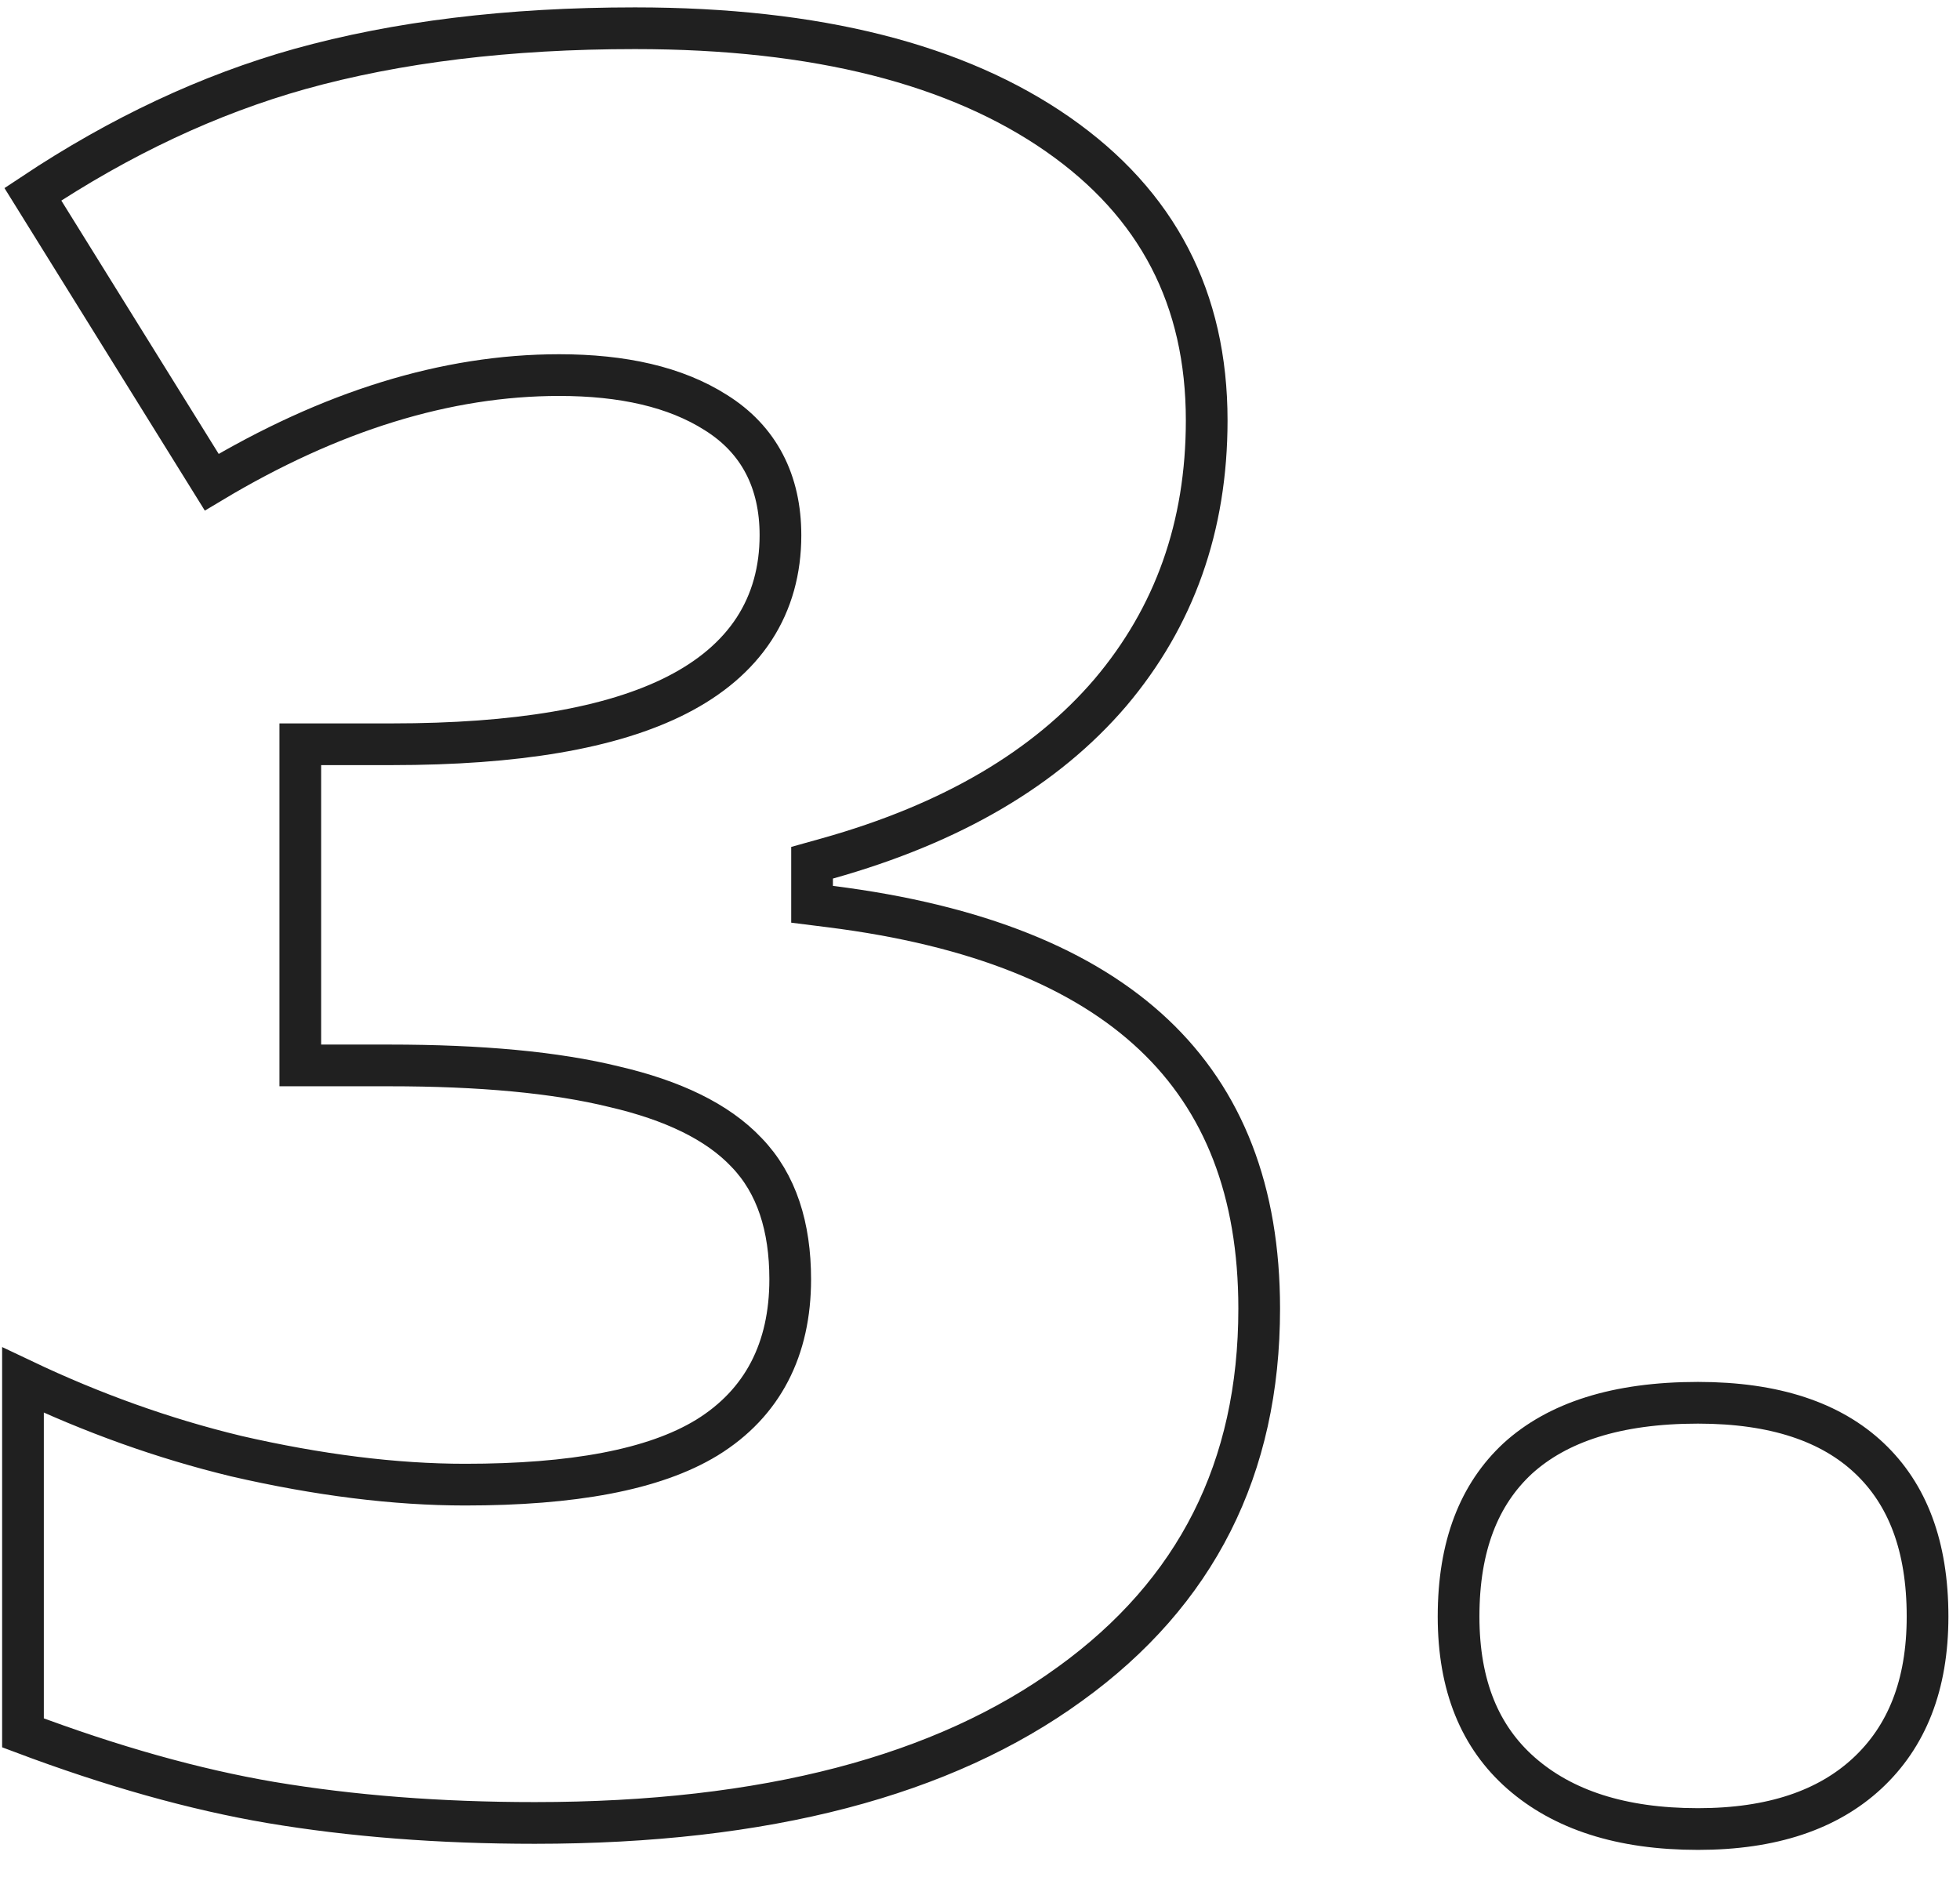 <?xml version="1.0" encoding="UTF-8"?> <svg xmlns="http://www.w3.org/2000/svg" width="47" height="45" viewBox="0 0 47 45" fill="none"> <path d="M12.824 43.711C10.543 43.711 8.433 43.546 6.491 43.22C4.668 42.91 2.689 42.355 0.551 41.551V33.091C2.224 33.886 3.922 34.494 5.646 34.911L5.646 34.911L5.652 34.913C7.634 35.369 9.469 35.599 11.154 35.599C13.717 35.599 15.678 35.249 16.952 34.471L16.954 34.47C18.291 33.645 18.949 32.35 18.949 30.675C18.949 29.422 18.625 28.382 17.903 27.635C17.202 26.891 16.118 26.381 14.728 26.058C13.326 25.713 11.525 25.547 9.338 25.547H7.201V17.846H9.396C12.362 17.846 14.662 17.469 16.238 16.663C17.033 16.256 17.658 15.732 18.083 15.081C18.509 14.426 18.715 13.671 18.715 12.834C18.715 11.549 18.203 10.539 17.163 9.891C16.196 9.276 14.93 8.994 13.41 8.994C10.696 8.994 7.916 9.862 5.077 11.562L0.788 4.658C2.886 3.263 5.019 2.264 7.187 1.655C9.517 1.006 12.195 0.677 15.227 0.677C19.601 0.677 22.964 1.546 25.37 3.224C27.755 4.888 28.936 7.156 28.936 10.08C28.936 12.625 28.163 14.793 26.623 16.611C25.082 18.412 22.834 19.745 19.838 20.585L19.473 20.687V21.066V21.242V21.683L19.91 21.738C23.426 22.18 25.99 23.224 27.671 24.813C29.339 26.39 30.195 28.558 30.195 31.379C30.195 35.206 28.687 38.189 25.657 40.378L25.655 40.379C22.627 42.58 18.369 43.711 12.824 43.711ZM34.976 38.761C34.976 37.068 35.469 35.829 36.396 34.97C37.347 34.106 38.761 33.636 40.716 33.636C42.569 33.636 43.913 34.103 44.826 34.965C45.736 35.824 46.222 37.064 46.222 38.761C46.222 40.41 45.723 41.643 44.771 42.526C43.834 43.393 42.504 43.857 40.716 43.857C38.866 43.857 37.473 43.391 36.475 42.517C35.492 41.654 34.976 40.426 34.976 38.761Z" stroke="#202020"></path> </svg> 